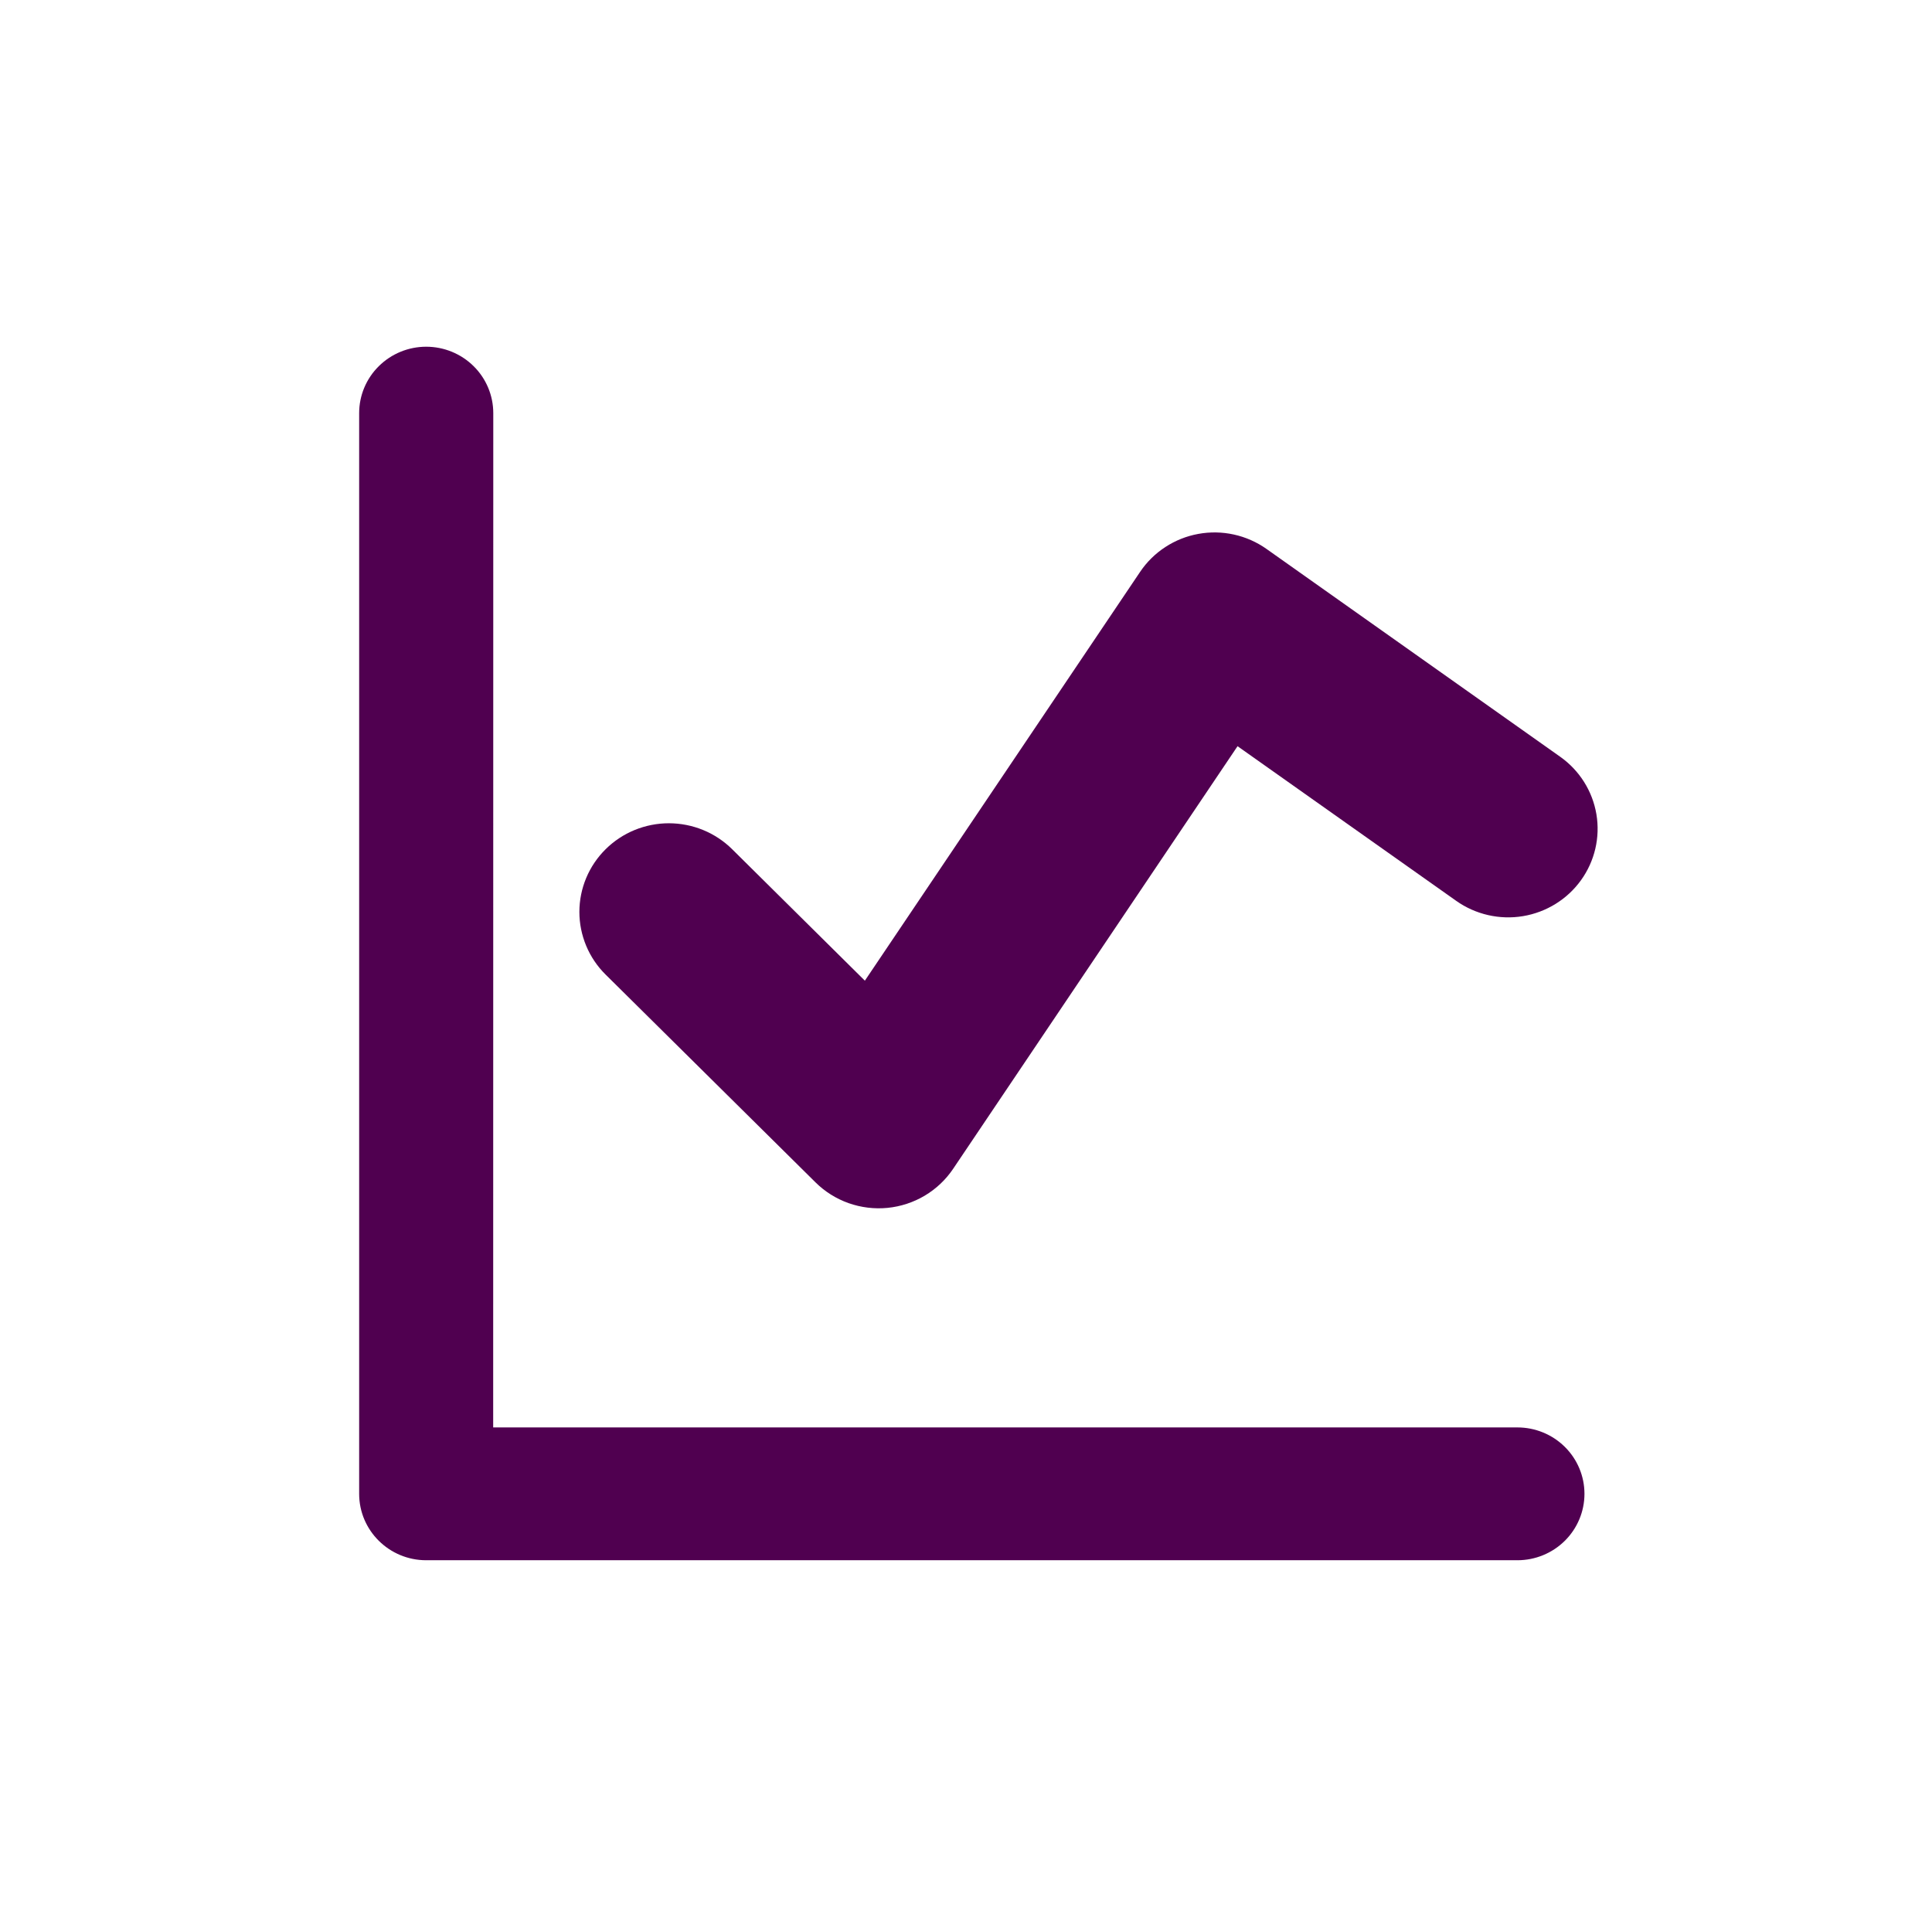 <svg width="78" height="77" viewBox="0 0 78 77" fill="none" xmlns="http://www.w3.org/2000/svg">
<path fill-rule="evenodd" clip-rule="evenodd" d="M19.915 16.682C19.915 15.97 19.63 15.288 19.122 14.786C18.614 14.283 17.925 14 17.207 14C16.489 14 15.801 14.283 15.293 14.786C14.785 15.288 14.5 15.97 14.5 16.682V60.318C14.5 61.799 15.713 63 17.207 63H61.262C61.98 63 62.668 62.718 63.176 62.215C63.684 61.712 63.969 61.029 63.969 60.318C63.969 59.607 63.684 58.925 63.176 58.422C62.668 57.919 61.98 57.637 61.262 57.637H19.911L19.915 16.682ZM51.129 22.163C50.735 21.885 50.289 21.688 49.816 21.584C49.344 21.48 48.856 21.471 48.38 21.558C47.904 21.644 47.451 21.825 47.047 22.089C46.643 22.352 46.296 22.694 46.028 23.093L34.917 39.598L29.56 34.291C29.225 33.959 28.827 33.695 28.388 33.515C27.95 33.335 27.48 33.243 27.006 33.242C26.531 33.242 26.061 33.335 25.623 33.514C25.184 33.694 24.786 33.958 24.451 34.29C24.115 34.622 23.849 35.016 23.667 35.45C23.485 35.885 23.392 36.35 23.391 36.82C23.391 37.29 23.485 37.755 23.666 38.19C23.847 38.624 24.113 39.019 24.449 39.351L32.921 47.739C33.298 48.114 33.755 48.401 34.258 48.58C34.762 48.758 35.299 48.824 35.831 48.772C36.362 48.72 36.876 48.551 37.334 48.279C37.792 48.006 38.184 47.636 38.48 47.196L49.963 30.13L58.793 36.376C59.572 36.927 60.54 37.149 61.485 36.993C62.429 36.836 63.272 36.315 63.828 35.543C64.385 34.771 64.608 33.812 64.451 32.877C64.293 31.941 63.767 31.106 62.987 30.555L51.129 22.163Z" fill="#500050"/>
</svg>
